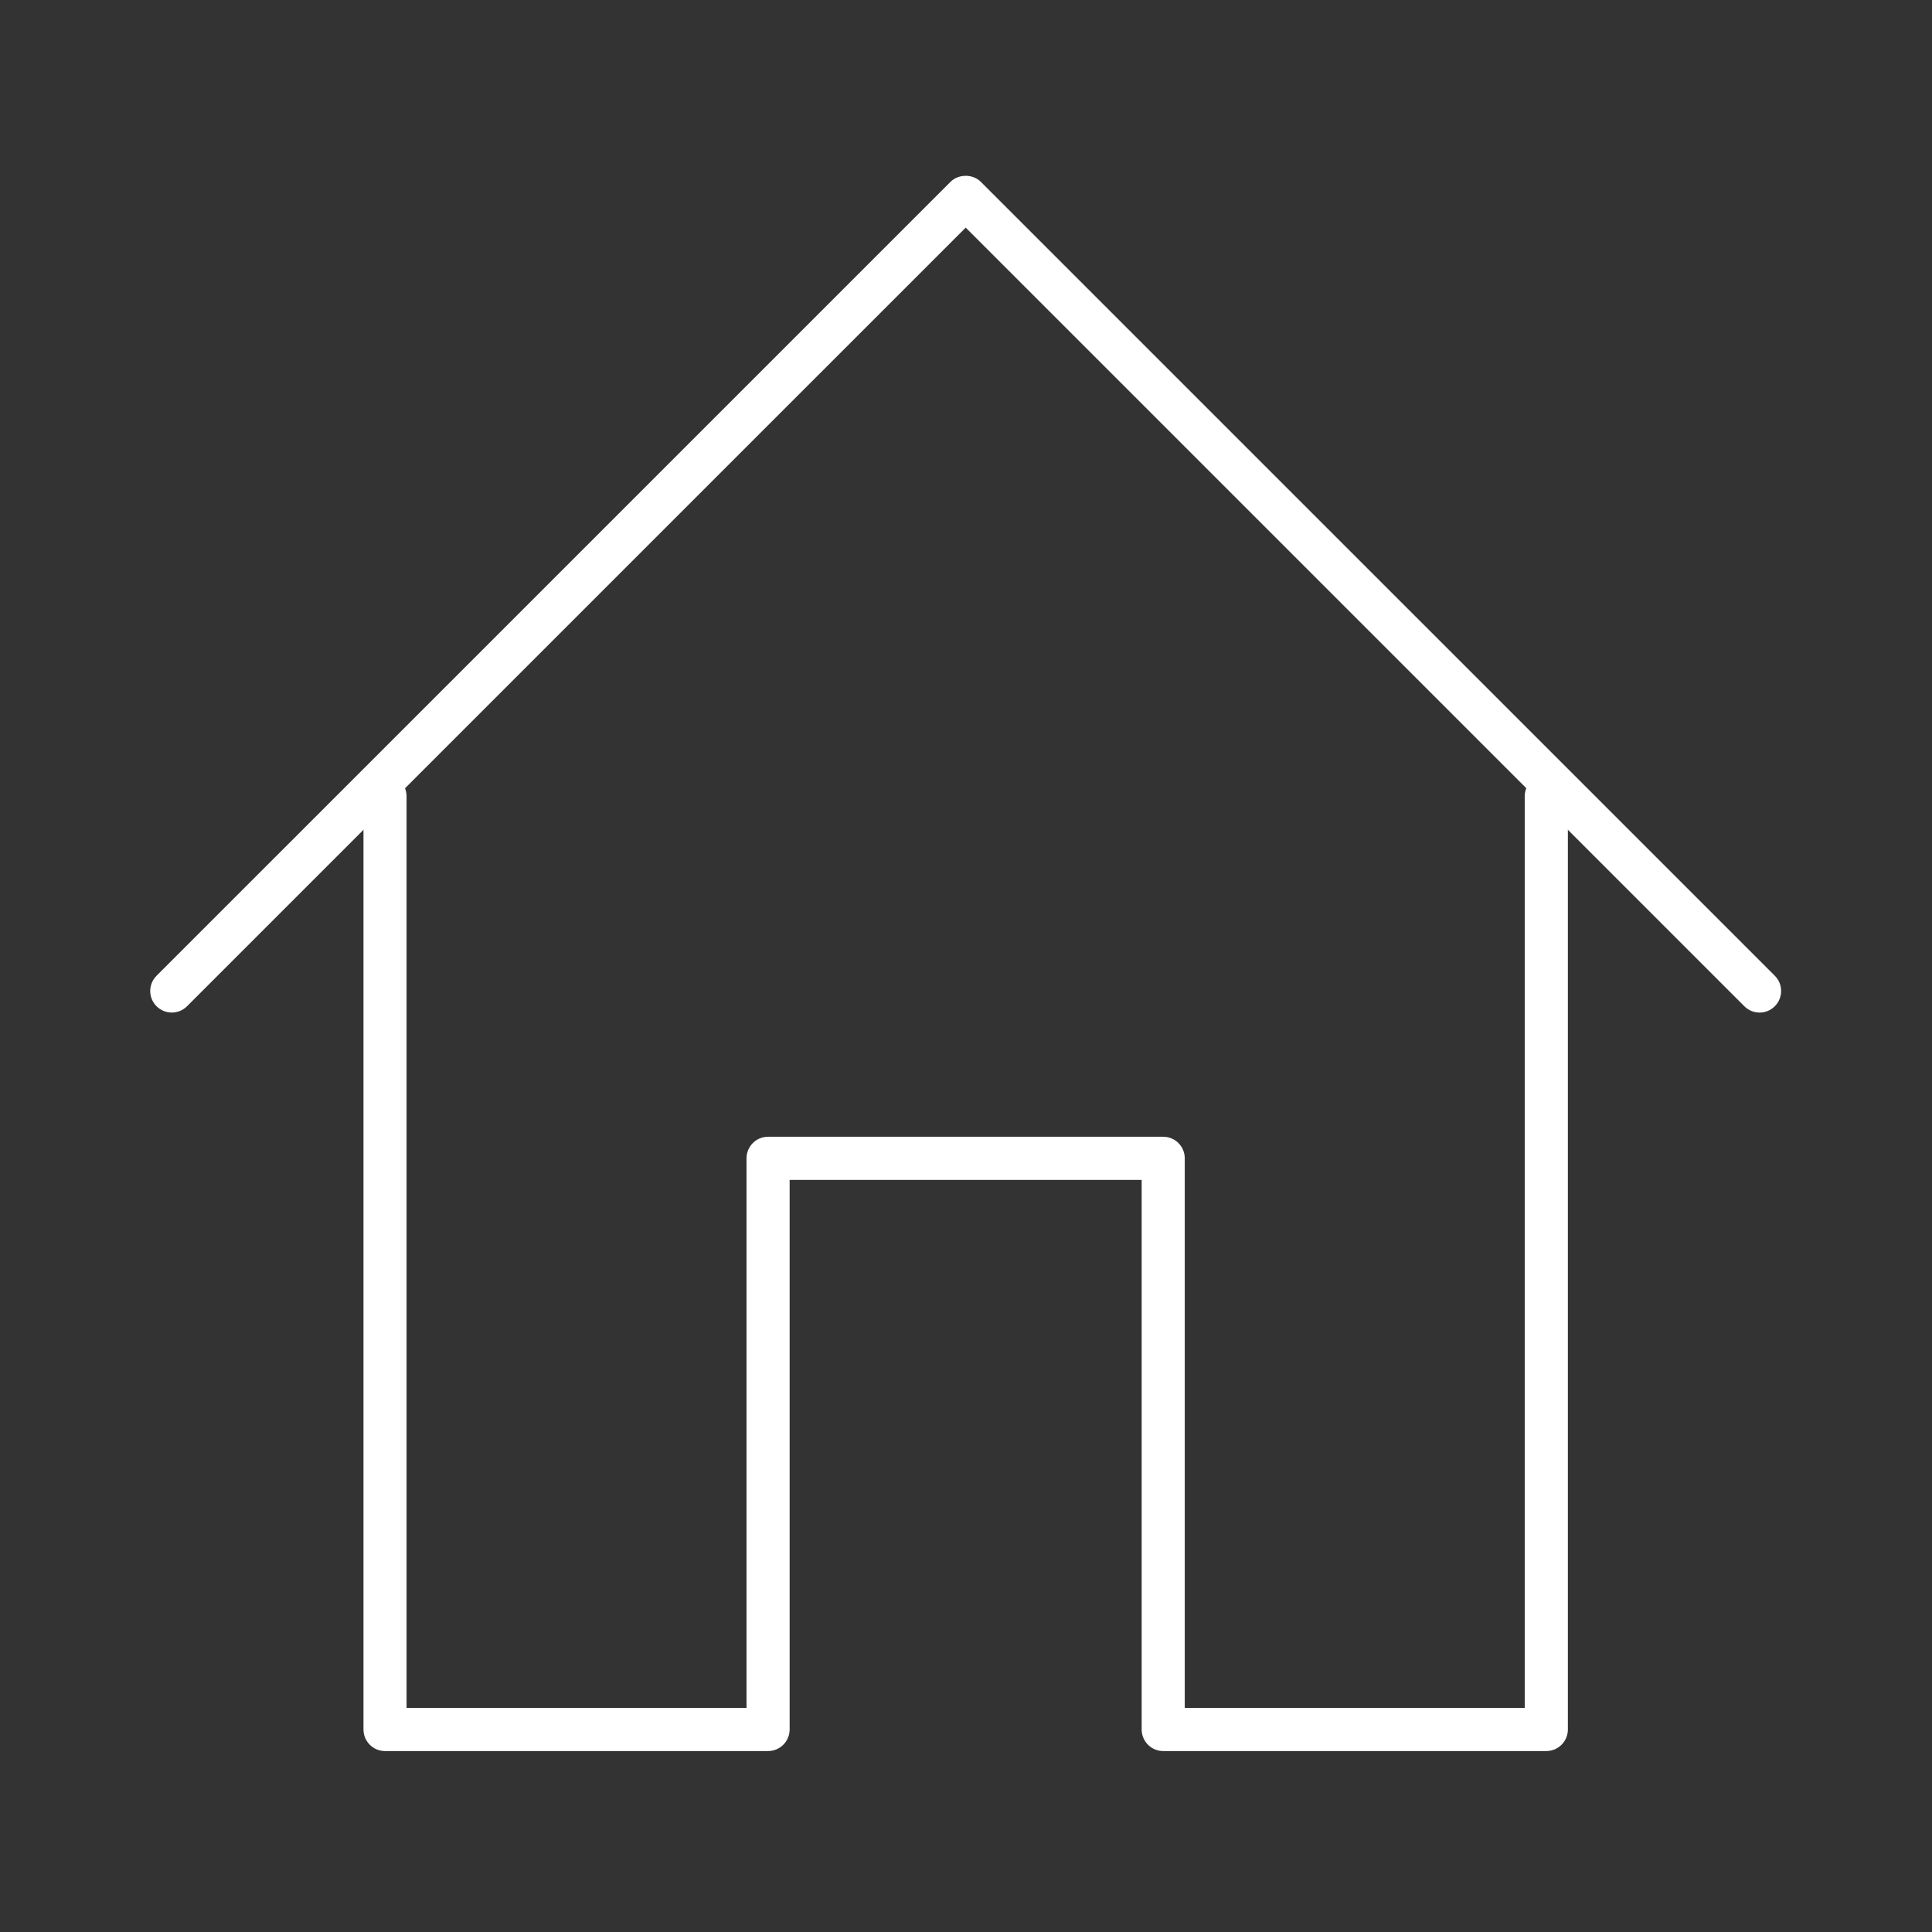 <?xml version="1.0" encoding="UTF-8" standalone="no"?>
<!DOCTYPE svg PUBLIC "-//W3C//DTD SVG 1.1//EN" "http://www.w3.org/Graphics/SVG/1.1/DTD/svg11.dtd">
<svg width="100%" height="100%" viewBox="0 0 300 300" version="1.1" xmlns="http://www.w3.org/2000/svg" xmlns:xlink="http://www.w3.org/1999/xlink" xml:space="preserve" xmlns:serif="http://www.serif.com/" style="fill-rule:evenodd;clip-rule:evenodd;stroke-linejoin:round;stroke-miterlimit:2;">
    <rect x="0" y="0" width="300" height="300" fill="#333333" stroke="none"/>
    <rect id="Artboard1" x="0" y="0" width="300" height="300" style="fill:none;"/>
    <g id="Artboard11" serif:id="Artboard1">
        <g transform="matrix(8.333,0,0,8.333,-1222.45,-10104.2)">
            <g transform="matrix(1,0,0,1,179.488,1215.83)">
                <path d="M0,15.591C-0.103,15.591 -0.205,15.552 -0.284,15.473L-14.793,0.964L-29.303,15.473C-29.46,15.63 -29.714,15.63 -29.871,15.473C-30.028,15.316 -30.028,15.062 -29.871,14.905L-15.077,0.112C-14.927,-0.039 -14.66,-0.039 -14.51,0.112L0.284,14.905C0.441,15.062 0.441,15.316 0.284,15.473C0.206,15.552 0.103,15.591 0,15.591" style="fill:white;fill-rule:nonzero;"/>
            </g>
            <g transform="matrix(1,0,0,1,175.514,1226.99)">
                <path d="M0,18.192L-7.138,18.192C-7.361,18.192 -7.54,18.012 -7.54,17.79L-7.54,7.549L-14.1,7.549L-14.1,17.79C-14.1,18.012 -14.28,18.192 -14.502,18.192L-21.64,18.192C-21.862,18.192 -22.041,18.012 -22.041,17.79L-22.041,0.402C-22.041,0.18 -21.862,0 -21.64,0C-21.418,0 -21.238,0.18 -21.238,0.402L-21.238,17.389L-14.903,17.389L-14.903,7.147C-14.903,6.925 -14.724,6.745 -14.502,6.745L-7.138,6.745C-6.916,6.745 -6.737,6.925 -6.737,7.147L-6.737,17.389L-0.402,17.389L-0.402,0.402C-0.402,0.18 -0.222,0 0,0C0.222,0 0.402,0.18 0.402,0.402L0.402,17.79C0.402,18.012 0.222,18.192 0,18.192" style="fill:white;fill-rule:nonzero;"/>
            </g>
        </g>
    </g>
</svg>

